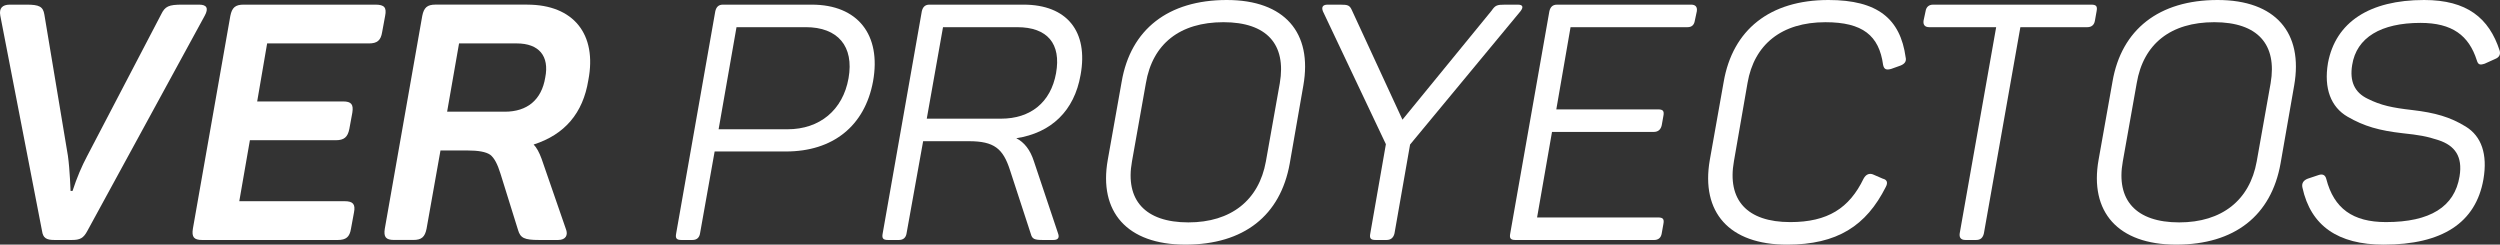 <!-- Generator: Adobe Illustrator 19.0.0, SVG Export Plug-In  -->
<svg version="1.1"
	 xmlns="http://www.w3.org/2000/svg" xmlns:xlink="http://www.w3.org/1999/xlink" xmlns:a="http://ns.adobe.com/AdobeSVGViewerExtensions/3.0/"
	 x="0px" y="0px" width="158.817px" height="15.54px" viewBox="0 0 158.817 15.54"
	 style="enable-background:new 0 0 158.817 15.54;" xml:space="preserve">
<rect x="0" y="0" width="158.817" height="15.54" fill="#333333" stroke="none"/>
<style type="text/css">
	.st0{fill:#FFFFFF;}
</style>
<defs>
</defs>
<g id="XMLID_16_">
	<path id="XMLID_56_" class="st0" d="M12.652,0.295c0.484,0,0.611,0.232,0.358,0.695L5.556,14.656
		c-0.253,0.484-0.484,0.589-0.99,0.589H3.45c-0.505,0-0.716-0.126-0.779-0.569L0.018,0.99c-0.084-0.463,0.126-0.695,0.611-0.695
		h1.053c0.821,0,1.053,0.126,1.137,0.632l1.495,8.97c0.126,0.884,0.168,2.253,0.168,2.232h0.126
		c0.274-0.842,0.589-1.579,0.926-2.211l4.696-8.991c0.253-0.527,0.484-0.632,1.348-0.632H12.652z"/>
	<path id="XMLID_54_" class="st0" d="M23.855,0.295c0.569,0,0.716,0.19,0.611,0.716l-0.19,1.032
		c-0.084,0.526-0.316,0.716-0.842,0.716H16.97l-0.632,3.685h5.454c0.527,0,0.674,0.189,0.59,0.716l-0.19,1.032
		c-0.105,0.526-0.337,0.716-0.863,0.716h-5.454l-0.674,3.874h6.696c0.527,0,0.695,0.19,0.59,0.716l-0.19,1.032
		c-0.084,0.526-0.316,0.716-0.842,0.716h-8.612c-0.526,0-0.674-0.189-0.59-0.716l2.379-13.519c0.105-0.526,0.316-0.716,0.842-0.716
		H23.855z"/>
	<path id="XMLID_41_" class="st0" d="M33.5,0.295c2.927,0,4.443,1.874,3.874,4.801C37.038,7.18,35.88,8.549,33.9,9.181
		c0.19,0.19,0.358,0.506,0.505,0.905l1.537,4.443c0.169,0.4,0,0.716-0.484,0.716h-1.221c-0.927,0-1.179-0.126-1.327-0.632
		l-1.116-3.58c-0.189-0.611-0.4-1.011-0.653-1.201c-0.274-0.189-0.758-0.273-1.453-0.273h-1.706l-0.884,4.969
		c-0.105,0.526-0.316,0.716-0.842,0.716h-1.221c-0.527,0-0.674-0.189-0.59-0.716l2.379-13.519c0.105-0.526,0.316-0.716,0.842-0.716
		H33.5z M32.826,2.758h-3.664l-0.758,4.338h3.664c1.432,0,2.337-0.758,2.569-2.169C34.911,3.558,34.237,2.758,32.826,2.758z"/>
	<path id="XMLID_37_" class="st0" d="M51.568,0.295c2.927,0,4.422,1.916,3.896,4.864c-0.526,2.864-2.569,4.464-5.538,4.464h-4.527
		l-0.927,5.201c-0.042,0.274-0.211,0.421-0.484,0.421h-0.695c-0.316,0-0.4-0.105-0.337-0.421L45.44,0.716
		c0.063-0.274,0.211-0.421,0.484-0.421H51.568z M50.031,8.212c2.043,0,3.517-1.221,3.874-3.243c0.358-2.021-0.674-3.243-2.716-3.243
		h-4.401l-1.137,6.485H50.031z"/>
	<path id="XMLID_34_" class="st0" d="M65.024,0.295c2.758,0,4.127,1.706,3.622,4.464c-0.4,2.295-1.874,3.685-4.085,4.022
		c0.505,0.253,0.885,0.737,1.116,1.453l1.537,4.59c0.105,0.274,0,0.421-0.295,0.421h-0.674c-0.526,0-0.674-0.063-0.758-0.379
		l-1.327-4.064C63.718,9.433,63.15,8.97,61.55,8.97h-2.906l-1.053,5.854c-0.042,0.274-0.211,0.421-0.484,0.421h-0.695
		c-0.316,0-0.4-0.105-0.337-0.421L58.56,0.716c0.063-0.274,0.211-0.421,0.484-0.421H65.024z M64.624,1.727h-4.717l-1.032,5.812
		h4.717c1.874,0,3.159-1.032,3.495-2.885C67.424,2.779,66.54,1.727,64.624,1.727z"/>
	<path id="XMLID_31_" class="st0" d="M71.258,5.18C71.827,1.874,74.206,0,77.933,0c3.685,0,5.454,2.084,4.864,5.433l-0.863,4.948
		c-0.59,3.306-2.906,5.159-6.633,5.159c-3.706,0-5.517-2.085-4.927-5.391L71.258,5.18z M81.302,5.285
		c0.421-2.464-0.821-3.875-3.58-3.875s-4.506,1.369-4.927,3.875l-0.884,4.969c-0.442,2.442,0.821,3.874,3.58,3.874
		c2.716,0,4.485-1.411,4.927-3.874L81.302,5.285z"/>
	<path id="XMLID_29_" class="st0" d="M96.422,0.295c0.316,0,0.379,0.148,0.168,0.421l-7.012,8.465l-0.99,5.643
		c-0.063,0.274-0.232,0.421-0.505,0.421h-0.695c-0.316,0-0.4-0.105-0.337-0.421l0.99-5.664l-4.001-8.443
		c-0.105-0.274,0-0.421,0.295-0.421h0.821c0.484,0,0.59,0.042,0.737,0.379l3.201,6.928l5.664-6.928
		c0.232-0.337,0.337-0.379,0.842-0.379H96.422z"/>
	<path id="XMLID_26_" class="st0" d="M107.436,0.295c0.274,0,0.4,0.148,0.358,0.421l-0.126,0.589
		c-0.042,0.274-0.189,0.421-0.463,0.421h-7.433l-0.905,5.222h6.465c0.316,0,0.4,0.105,0.337,0.421l-0.105,0.59
		c-0.063,0.274-0.232,0.421-0.506,0.421h-6.464l-0.948,5.433h7.686c0.316,0,0.4,0.105,0.337,0.421l-0.105,0.59
		c-0.042,0.274-0.211,0.421-0.484,0.421h-8.802c-0.316,0-0.4-0.105-0.337-0.421l2.485-14.108c0.063-0.274,0.211-0.421,0.484-0.421
		H107.436z"/>
	<path id="XMLID_24_" class="st0" d="M109.5,5.201C110.069,1.895,112.427,0,116.154,0c3.137,0,4.569,1.2,4.906,3.643
		c0.063,0.252-0.063,0.421-0.337,0.526l-0.59,0.211c-0.316,0.084-0.442,0.021-0.505-0.253c-0.253-1.874-1.306-2.716-3.664-2.716
		c-2.779,0-4.527,1.411-4.948,3.854l-0.864,4.97c-0.442,2.464,0.821,3.874,3.58,3.874c2.379,0,3.748-0.884,4.654-2.758
		c0.148-0.274,0.358-0.358,0.59-0.274l0.632,0.274c0.274,0.063,0.337,0.253,0.189,0.526c-1.242,2.464-3.074,3.664-6.275,3.664
		c-3.685,0-5.475-2.064-4.906-5.37L109.5,5.201z"/>
	<path id="XMLID_22_" class="st0" d="M132.853,0.295c0.316,0,0.4,0.105,0.337,0.421l-0.105,0.589
		c-0.042,0.274-0.211,0.421-0.484,0.421h-4.253l-2.317,13.097c-0.063,0.274-0.211,0.421-0.484,0.421h-0.695
		c-0.274,0-0.4-0.147-0.358-0.421l2.316-13.097h-4.253c-0.273,0-0.4-0.148-0.358-0.421l0.126-0.589
		c0.042-0.274,0.211-0.421,0.484-0.421H132.853z"/>
	<path id="XMLID_19_" class="st0" d="M134.201,5.18C134.77,1.874,137.15,0,140.877,0c3.685,0,5.454,2.084,4.864,5.433l-0.864,4.948
		c-0.589,3.306-2.906,5.159-6.633,5.159c-3.706,0-5.517-2.085-4.927-5.391L134.201,5.18z M144.246,5.285
		c0.421-2.464-0.821-3.875-3.58-3.875c-2.759,0-4.506,1.369-4.927,3.875l-0.884,4.969c-0.442,2.442,0.821,3.874,3.58,3.874
		c2.716,0,4.485-1.411,4.927-3.874L144.246,5.285z"/>
	<path id="XMLID_17_" class="st0" d="M153.996,0c2.716,0,4.127,1.137,4.801,3.222c0.063,0.232-0.021,0.421-0.295,0.527l-0.653,0.295
		c-0.316,0.105-0.421,0.063-0.505-0.211c-0.505-1.579-1.558-2.379-3.58-2.379c-2.506,0-4.064,0.927-4.338,2.674
		c-0.169,1.032,0.147,1.748,0.99,2.148c0.842,0.421,1.558,0.569,2.842,0.716c1.432,0.168,2.401,0.442,3.39,1.053
		c0.99,0.611,1.39,1.748,1.116,3.348c-0.484,2.758-2.611,4.148-6.338,4.148c-2.906,0-4.633-1.201-5.159-3.622
		c-0.063-0.274,0.063-0.463,0.337-0.569l0.695-0.232c0.253-0.084,0.421,0,0.484,0.253c0.484,1.874,1.685,2.737,3.79,2.737
		c2.801,0,4.359-0.968,4.675-2.906c0.211-1.284-0.316-1.958-1.326-2.295c-0.758-0.253-1.285-0.337-2.274-0.442
		c-1.495-0.169-2.464-0.442-3.517-1.053c-1.053-0.611-1.516-1.79-1.242-3.411C148.374,1.411,150.522,0,153.996,0z"/>
</g>
</svg>